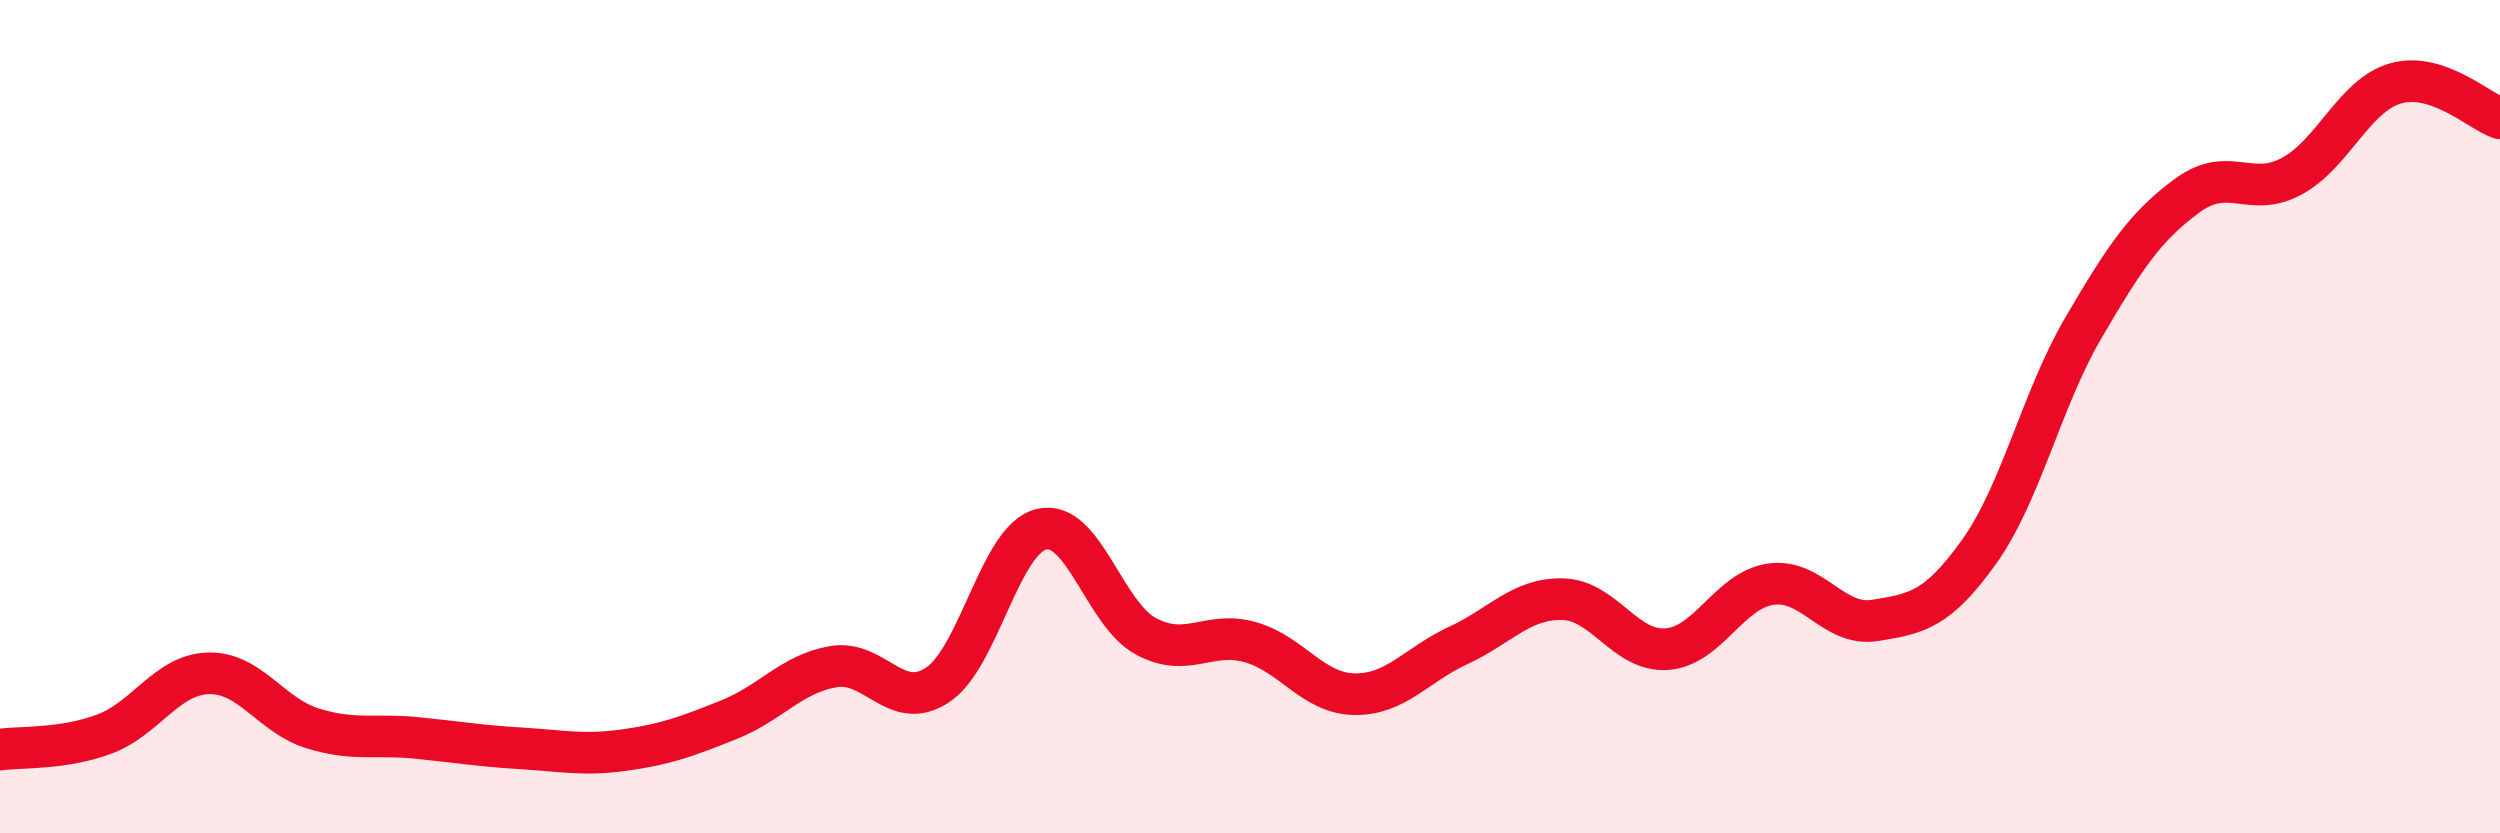 
    <svg width="60" height="20" viewBox="0 0 60 20" xmlns="http://www.w3.org/2000/svg">
      <path
        d="M 0,17.99 C 0.5,17.92 1.5,17.99 2.5,17.62 C 3.5,17.25 4,16.19 5,16.16 C 6,16.13 6.5,17.17 7.5,17.48 C 8.5,17.79 9,17.61 10,17.71 C 11,17.81 11.5,17.9 12.5,17.96 C 13.5,18.02 14,18.14 15,18 C 16,17.86 16.5,17.67 17.5,17.27 C 18.5,16.87 19,16.17 20,16 C 21,15.83 21.5,17.1 22.5,16.44 C 23.5,15.78 24,12.93 25,12.7 C 26,12.47 26.5,14.73 27.5,15.27 C 28.5,15.81 29,15.13 30,15.41 C 31,15.69 31.5,16.64 32.5,16.66 C 33.5,16.68 34,15.95 35,15.49 C 36,15.03 36.5,14.36 37.5,14.38 C 38.5,14.4 39,15.65 40,15.58 C 41,15.51 41.5,14.16 42.5,14.02 C 43.5,13.88 44,15.05 45,14.89 C 46,14.73 46.5,14.64 47.5,13.24 C 48.5,11.84 49,9.58 50,7.87 C 51,6.16 51.5,5.42 52.5,4.69 C 53.5,3.96 54,4.77 55,4.23 C 56,3.69 56.5,2.28 57.5,2 C 58.5,1.72 59.5,2.67 60,2.84L60 20L0 20Z"
        fill="#EB0A25"
        opacity="0.1"
        stroke-linecap="round"
        stroke-linejoin="round"
      />
      <path
        d="M 0,17.99 C 0.5,17.92 1.5,17.99 2.5,17.62 C 3.5,17.25 4,16.19 5,16.16 C 6,16.13 6.5,17.17 7.5,17.48 C 8.5,17.79 9,17.61 10,17.71 C 11,17.81 11.5,17.9 12.5,17.96 C 13.5,18.02 14,18.14 15,18 C 16,17.86 16.5,17.67 17.5,17.27 C 18.5,16.87 19,16.17 20,16 C 21,15.83 21.5,17.1 22.5,16.44 C 23.5,15.78 24,12.93 25,12.7 C 26,12.47 26.5,14.73 27.5,15.27 C 28.5,15.81 29,15.13 30,15.41 C 31,15.69 31.5,16.64 32.5,16.66 C 33.5,16.68 34,15.95 35,15.49 C 36,15.03 36.5,14.36 37.5,14.38 C 38.5,14.4 39,15.65 40,15.58 C 41,15.51 41.5,14.16 42.5,14.02 C 43.5,13.88 44,15.05 45,14.89 C 46,14.73 46.5,14.64 47.5,13.24 C 48.5,11.84 49,9.58 50,7.87 C 51,6.16 51.5,5.42 52.5,4.69 C 53.5,3.96 54,4.77 55,4.23 C 56,3.69 56.5,2.28 57.5,2 C 58.5,1.72 59.5,2.67 60,2.84"
        stroke="#EB0A25"
        stroke-width="1"
        fill="none"
        stroke-linecap="round"
        stroke-linejoin="round"
      />
    </svg>
  